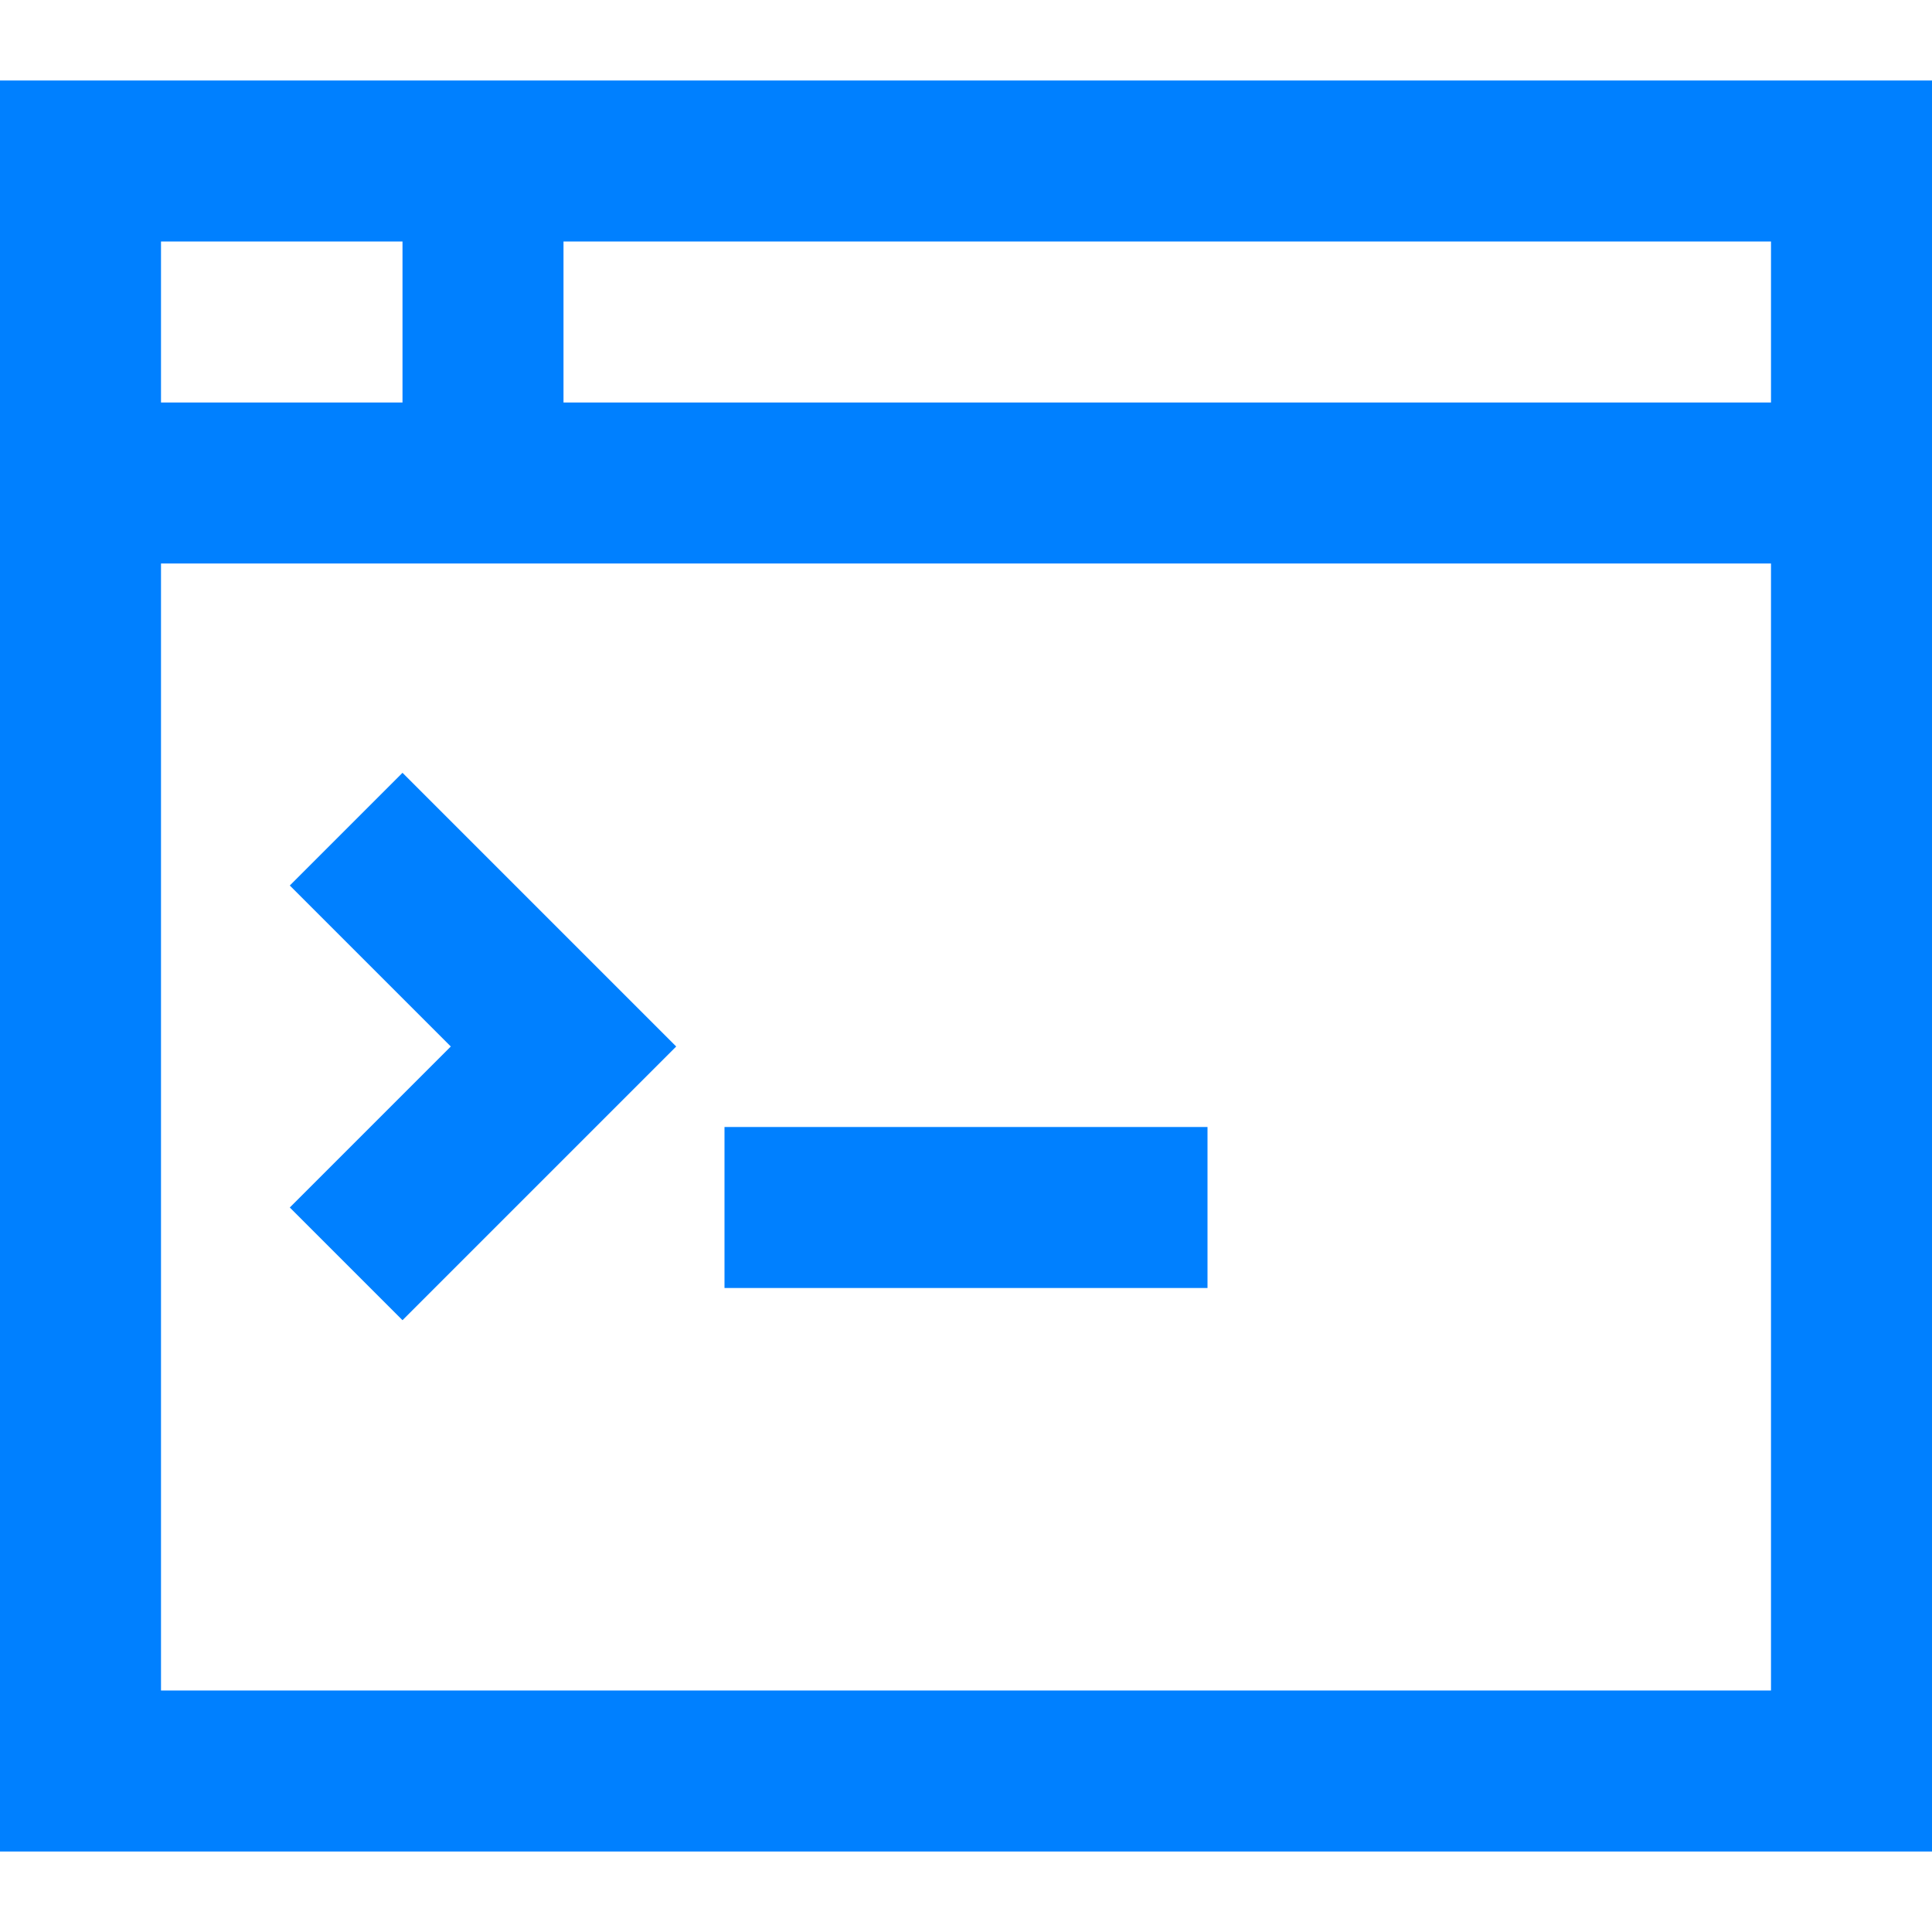 <?xml version="1.0" encoding="UTF-8"?>
<svg xmlns="http://www.w3.org/2000/svg" viewBox="0 0 24 24">
  <g fill="#050000" style="fill: #0080ff;fill: #0080ff;fill: #0080ff;">
    <path d="M7 1H0v22h24V1H7zM2 3h3v2H2V3zm20 18H2V7h20v14zM7 5V3h15v2H7z" style="fill: #0080ff;"></path>
    <path d="M3.6 11l2 2-2 2L5 16.4 8.4 13 5 9.6zM9 14h6v2H9z" style="fill: #0080ff;fill: #0080ff;"></path>
  </g>
</svg>
